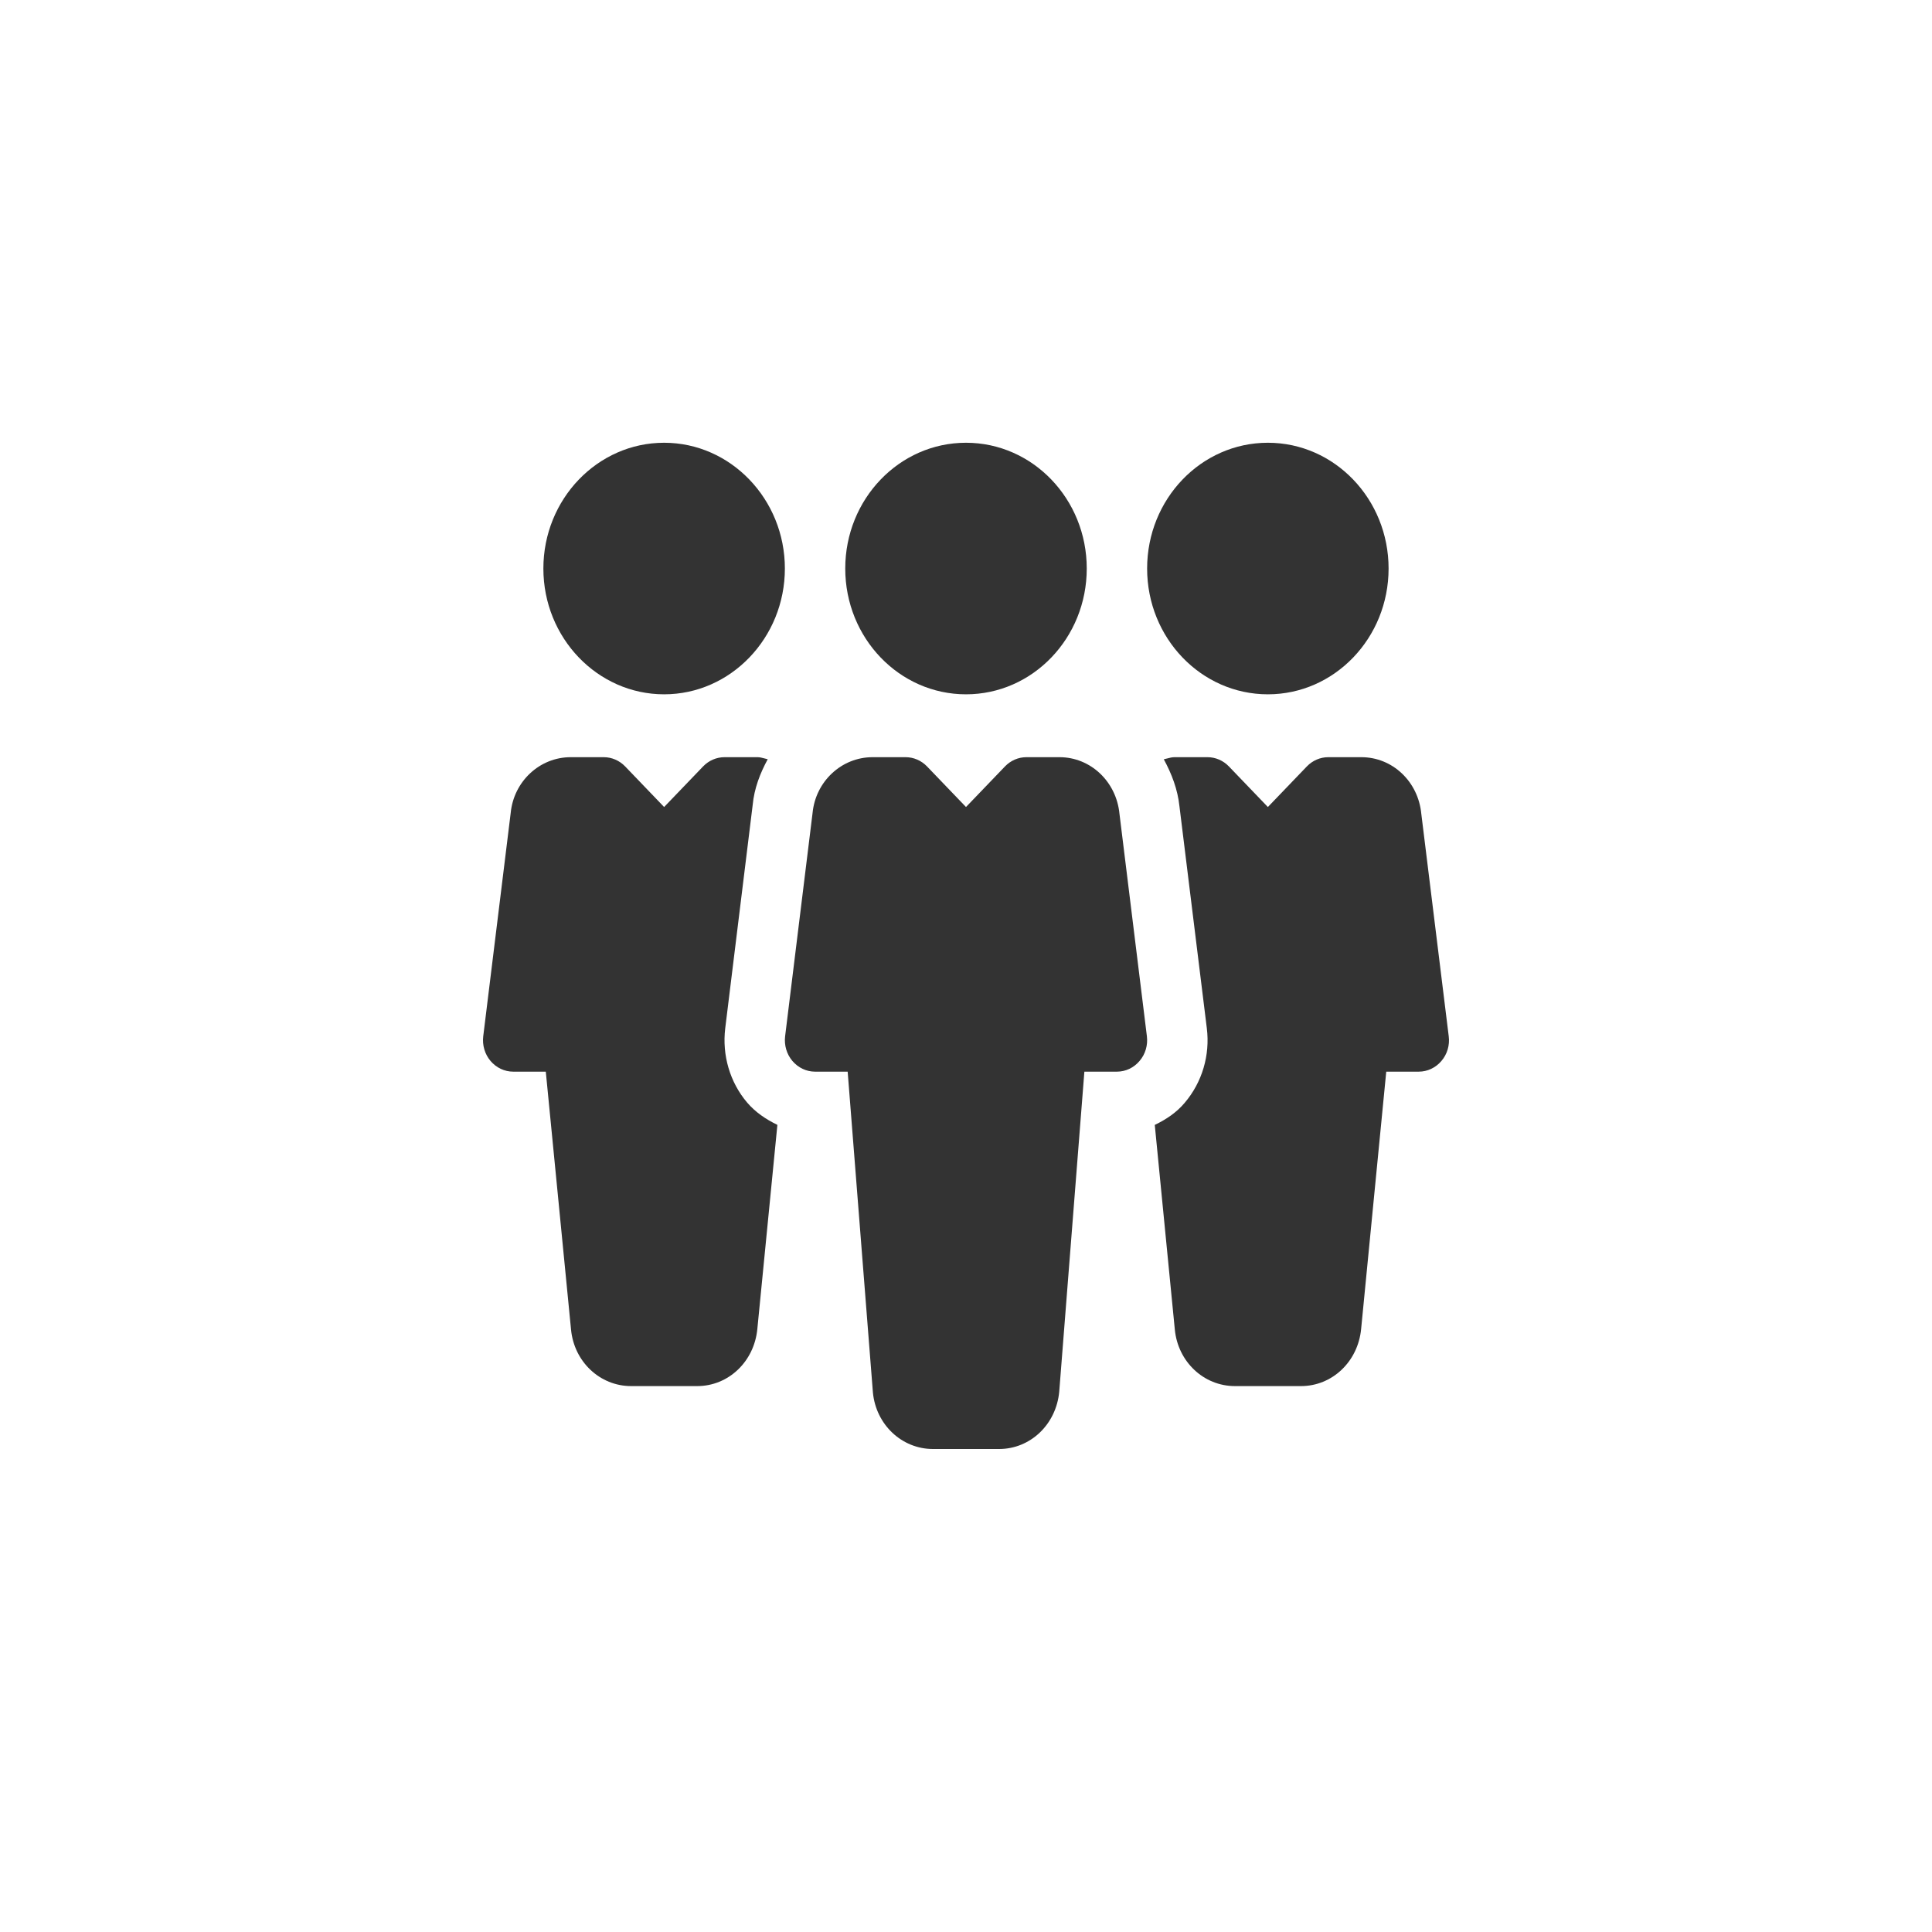 <?xml version="1.0" encoding="UTF-8"?> <svg xmlns="http://www.w3.org/2000/svg" width="48" height="48" viewBox="0 0 48 48" fill="none"><rect x="0" y="0" width="48" height="48" fill="#333333" stroke="none"/> <path fill-rule="evenodd" clip-rule="evenodd" d="M0 0H48V48H0V0ZM24 17.25C25.657 17.25 27 15.851 27 14.125C27 12.399 25.657 11 24 11C22.343 11 21 12.399 21 14.125C21 15.851 22.343 17.25 24 17.25ZM27.813 20.219L28.494 25.744C28.522 25.967 28.456 26.192 28.312 26.359C28.17 26.528 27.966 26.625 27.75 26.625H26.941L26.316 34.58C26.238 35.394 25.596 36 24.822 36H23.179C22.405 36 21.762 35.394 21.687 34.594L21.06 26.625H20.25C20.034 26.625 19.83 26.528 19.687 26.359C19.545 26.192 19.479 25.967 19.506 25.745L20.188 20.198C20.263 19.417 20.905 18.812 21.679 18.812H22.5C22.699 18.812 22.89 18.895 23.031 19.041L24 20.05L24.969 19.041C25.11 18.895 25.3 18.812 25.5 18.812H26.322C27.094 18.812 27.736 19.417 27.813 20.219ZM31.5 17.25C33.156 17.25 34.499 15.851 34.499 14.125C34.499 12.399 33.156 11 31.5 11C29.843 11 28.5 12.399 28.5 14.125C28.5 15.851 29.843 17.25 31.5 17.25ZM13.5 14.125C13.5 12.402 14.845 11 16.5 11C18.153 11 19.5 12.402 19.5 14.125C19.5 15.848 18.153 17.25 16.5 17.25C14.845 17.25 13.5 15.848 13.5 14.125ZM35.993 25.744L35.312 20.22C35.236 19.417 34.596 18.812 33.822 18.812H33C32.8 18.812 32.61 18.895 32.469 19.041L31.5 20.05L30.531 19.041C30.39 18.895 30.199 18.812 30.001 18.812H29.179C29.117 18.812 29.059 18.828 29.001 18.843L29.001 18.843C28.972 18.851 28.943 18.858 28.914 18.864C29.107 19.22 29.259 19.606 29.304 20.039L29.983 25.545C30.067 26.216 29.866 26.891 29.434 27.398C29.23 27.642 28.969 27.814 28.69 27.948L29.188 33.031C29.265 33.833 29.907 34.437 30.681 34.437H32.323C33.097 34.437 33.739 33.831 33.817 33.017L34.441 26.625H35.249C35.465 26.625 35.669 26.528 35.812 26.359C35.956 26.192 36.022 25.967 35.993 25.744ZM18.018 25.548C17.937 26.216 18.135 26.889 18.561 27.391C18.771 27.637 19.033 27.811 19.314 27.947L18.816 33.017C18.738 33.831 18.096 34.437 17.322 34.437H15.679C14.905 34.437 14.262 33.831 14.187 33.031L13.56 26.625H12.75C12.535 26.625 12.33 26.528 12.187 26.359C12.045 26.192 11.979 25.967 12.006 25.745L12.688 20.198C12.763 19.417 13.405 18.812 14.179 18.812H15.001C15.199 18.812 15.39 18.895 15.531 19.041L16.5 20.05L17.469 19.041C17.61 18.895 17.8 18.812 18 18.812H18.822C18.879 18.812 18.933 18.827 18.986 18.841C19.015 18.849 19.044 18.857 19.074 18.863C18.886 19.209 18.739 19.584 18.7 20L18.018 25.548Z" fill="white"></path> </svg> 